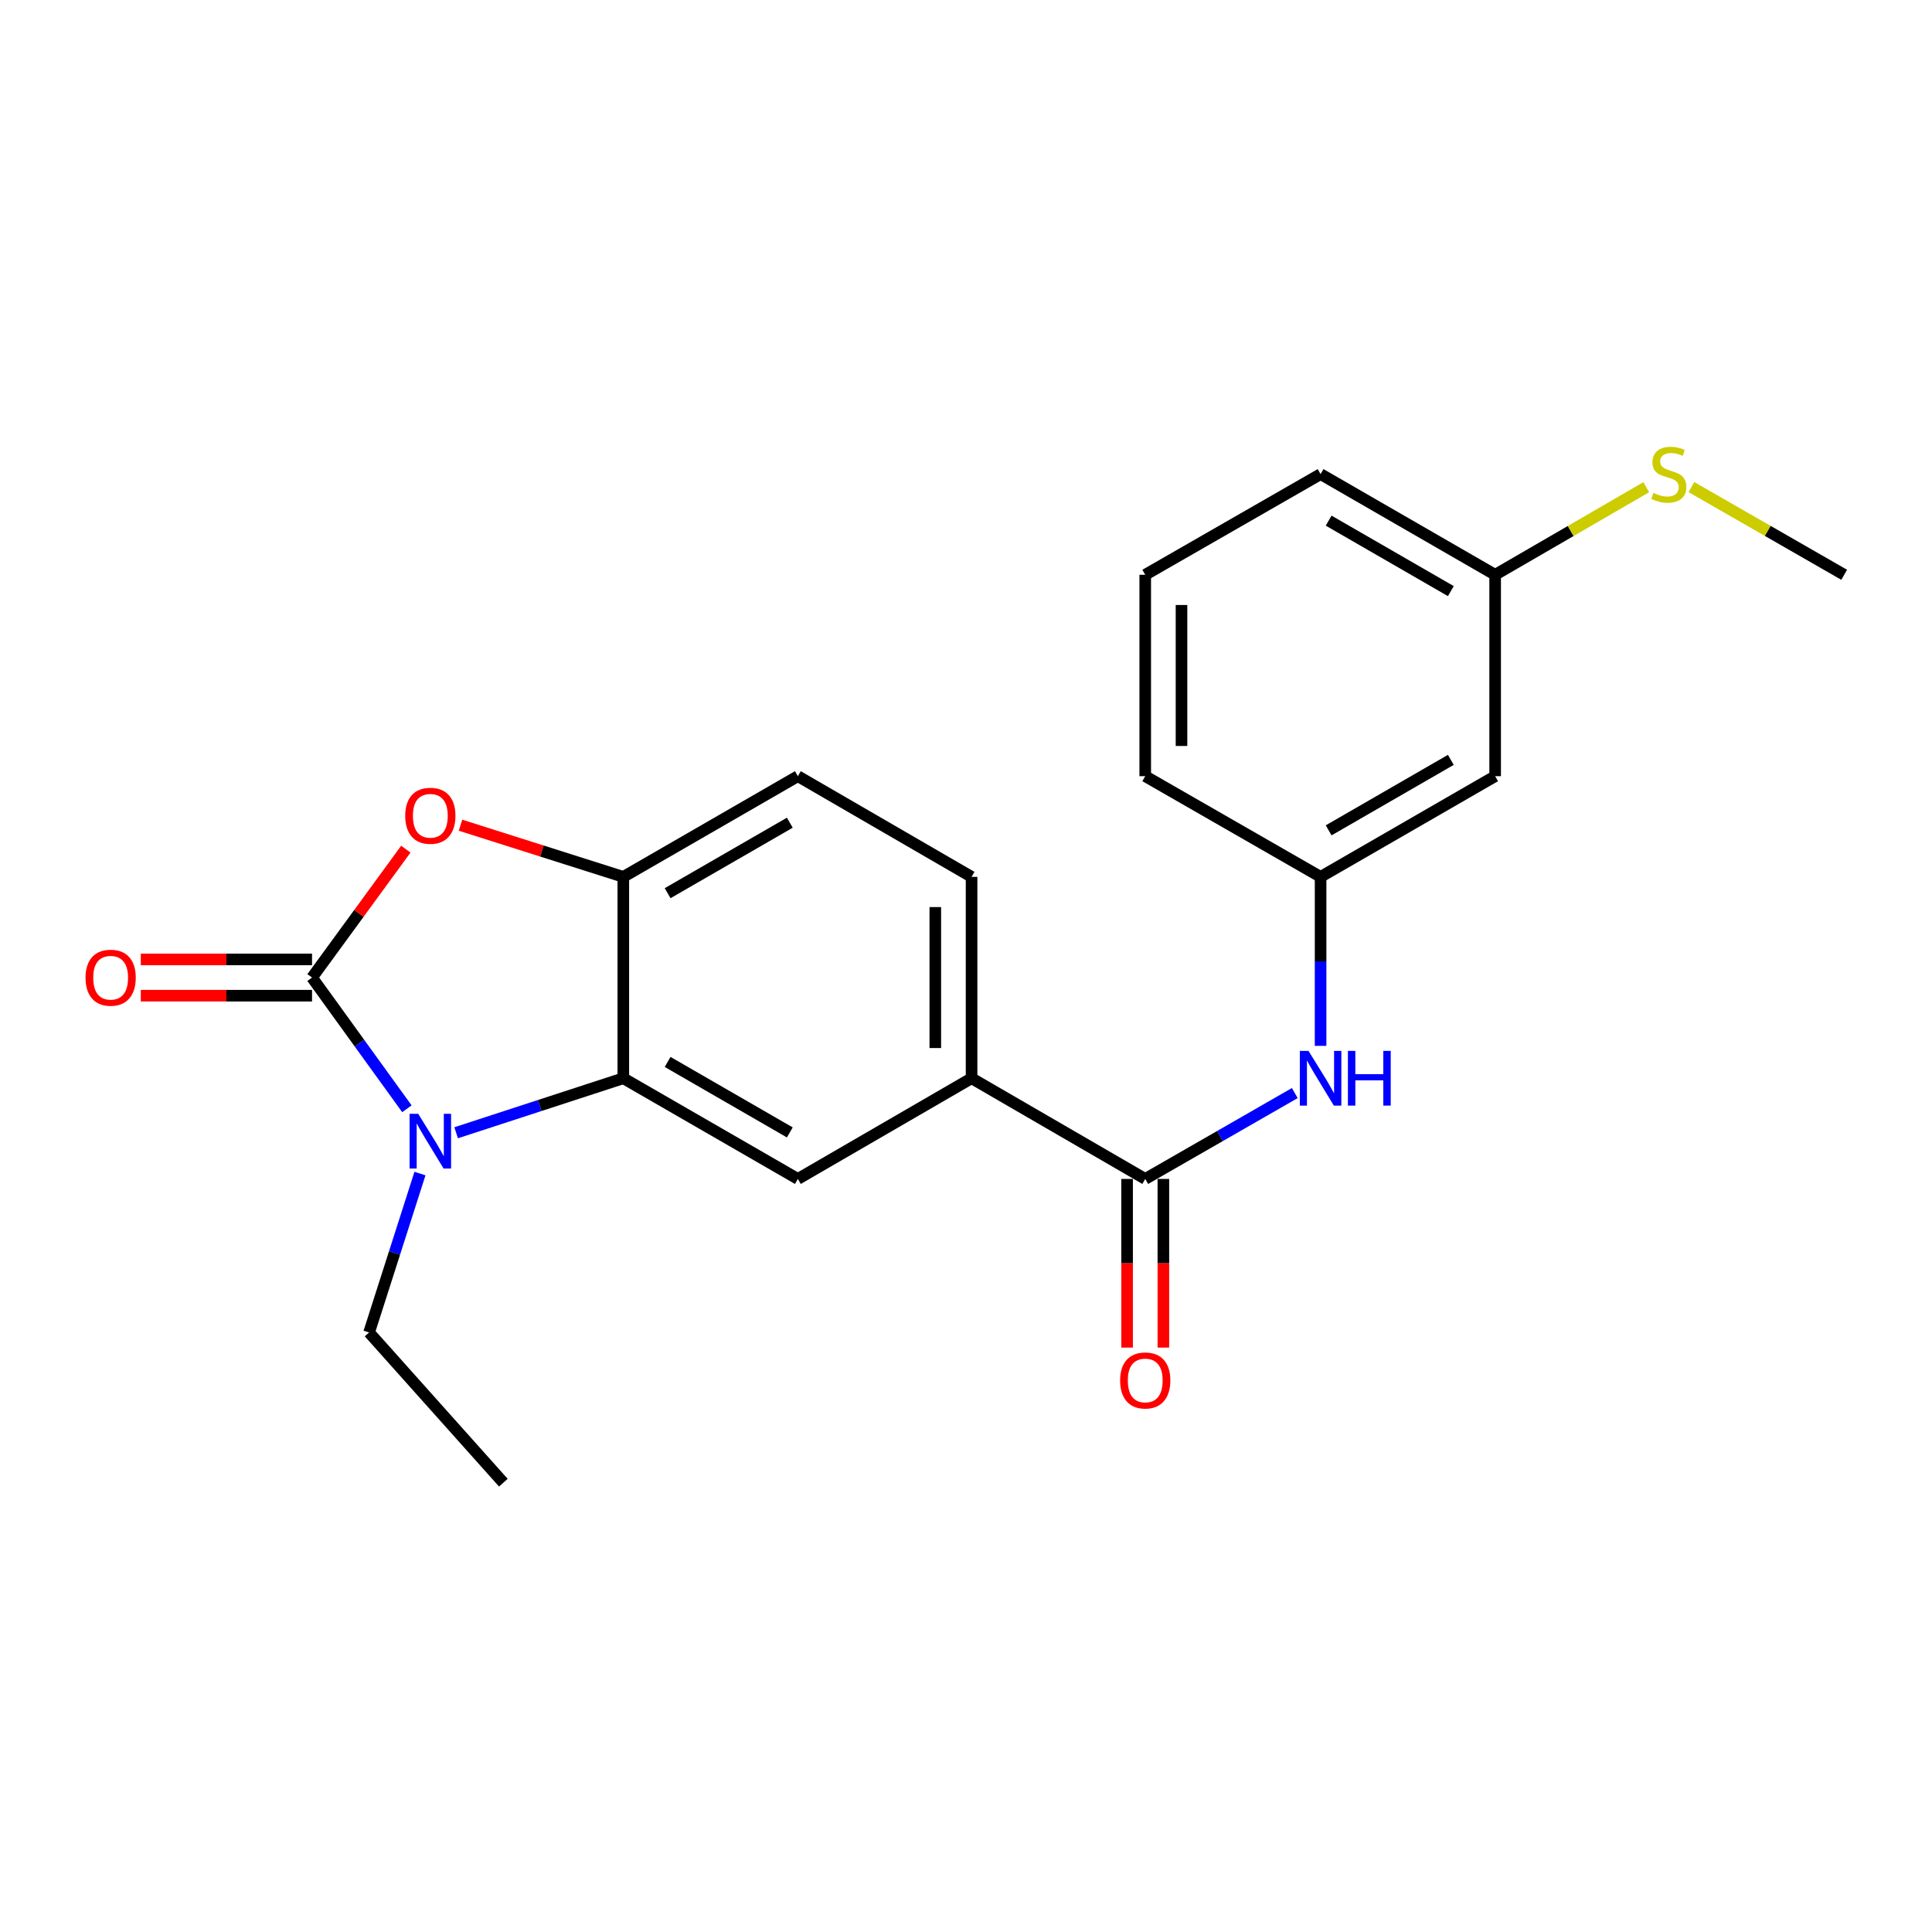 <?xml version='1.0' encoding='iso-8859-1'?>
<svg version='1.1' baseProfile='full'
              xmlns='http://www.w3.org/2000/svg'
                      xmlns:rdkit='http://www.rdkit.org/xml'
                      xmlns:xlink='http://www.w3.org/1999/xlink'
                  xml:space='preserve'
width='1000px' height='1000px' viewBox='0 0 1000 1000'>
<!-- END OF HEADER -->
<rect style='opacity:1.0;fill:#FFFFFF;stroke:none' width='1000' height='1000' x='0' y='0'> </rect>
<path class='bond-0' d='M 161.511,505.979 L 186.061,539.94' style='fill:none;fill-rule:evenodd;stroke:#000000;stroke-width:6px;stroke-linecap:butt;stroke-linejoin:miter;stroke-opacity:1' />
<path class='bond-0' d='M 186.061,539.94 L 210.612,573.9' style='fill:none;fill-rule:evenodd;stroke:#0000FF;stroke-width:6px;stroke-linecap:butt;stroke-linejoin:miter;stroke-opacity:1' />
<path class='bond-2' d='M 161.511,505.979 L 185.785,472.748' style='fill:none;fill-rule:evenodd;stroke:#000000;stroke-width:6px;stroke-linecap:butt;stroke-linejoin:miter;stroke-opacity:1' />
<path class='bond-2' d='M 185.785,472.748 L 210.059,439.516' style='fill:none;fill-rule:evenodd;stroke:#FF0000;stroke-width:6px;stroke-linecap:butt;stroke-linejoin:miter;stroke-opacity:1' />
<path class='bond-8' d='M 161.511,496.592 L 117.194,496.592' style='fill:none;fill-rule:evenodd;stroke:#000000;stroke-width:6px;stroke-linecap:butt;stroke-linejoin:miter;stroke-opacity:1' />
<path class='bond-8' d='M 117.194,496.592 L 72.877,496.592' style='fill:none;fill-rule:evenodd;stroke:#FF0000;stroke-width:6px;stroke-linecap:butt;stroke-linejoin:miter;stroke-opacity:1' />
<path class='bond-8' d='M 161.511,515.366 L 117.194,515.366' style='fill:none;fill-rule:evenodd;stroke:#000000;stroke-width:6px;stroke-linecap:butt;stroke-linejoin:miter;stroke-opacity:1' />
<path class='bond-8' d='M 117.194,515.366 L 72.877,515.366' style='fill:none;fill-rule:evenodd;stroke:#FF0000;stroke-width:6px;stroke-linecap:butt;stroke-linejoin:miter;stroke-opacity:1' />
<path class='bond-1' d='M 236.103,586.314 L 279.365,572.207' style='fill:none;fill-rule:evenodd;stroke:#0000FF;stroke-width:6px;stroke-linecap:butt;stroke-linejoin:miter;stroke-opacity:1' />
<path class='bond-1' d='M 279.365,572.207 L 322.627,558.099' style='fill:none;fill-rule:evenodd;stroke:#000000;stroke-width:6px;stroke-linecap:butt;stroke-linejoin:miter;stroke-opacity:1' />
<path class='bond-14' d='M 217.372,607.432 L 204.205,648.56' style='fill:none;fill-rule:evenodd;stroke:#0000FF;stroke-width:6px;stroke-linecap:butt;stroke-linejoin:miter;stroke-opacity:1' />
<path class='bond-14' d='M 204.205,648.56 L 191.039,689.687' style='fill:none;fill-rule:evenodd;stroke:#000000;stroke-width:6px;stroke-linecap:butt;stroke-linejoin:miter;stroke-opacity:1' />
<path class='bond-5' d='M 322.627,558.099 L 412.974,610.219' style='fill:none;fill-rule:evenodd;stroke:#000000;stroke-width:6px;stroke-linecap:butt;stroke-linejoin:miter;stroke-opacity:1' />
<path class='bond-5' d='M 345.561,549.655 L 408.804,586.139' style='fill:none;fill-rule:evenodd;stroke:#000000;stroke-width:6px;stroke-linecap:butt;stroke-linejoin:miter;stroke-opacity:1' />
<path class='bond-22' d='M 322.627,558.099 L 322.627,453.869' style='fill:none;fill-rule:evenodd;stroke:#000000;stroke-width:6px;stroke-linecap:butt;stroke-linejoin:miter;stroke-opacity:1' />
<path class='bond-3' d='M 238.357,427.12 L 280.492,440.494' style='fill:none;fill-rule:evenodd;stroke:#FF0000;stroke-width:6px;stroke-linecap:butt;stroke-linejoin:miter;stroke-opacity:1' />
<path class='bond-3' d='M 280.492,440.494 L 322.627,453.869' style='fill:none;fill-rule:evenodd;stroke:#000000;stroke-width:6px;stroke-linecap:butt;stroke-linejoin:miter;stroke-opacity:1' />
<path class='bond-11' d='M 322.627,453.869 L 412.974,401.749' style='fill:none;fill-rule:evenodd;stroke:#000000;stroke-width:6px;stroke-linecap:butt;stroke-linejoin:miter;stroke-opacity:1' />
<path class='bond-11' d='M 345.561,462.314 L 408.804,425.83' style='fill:none;fill-rule:evenodd;stroke:#000000;stroke-width:6px;stroke-linecap:butt;stroke-linejoin:miter;stroke-opacity:1' />
<path class='bond-4' d='M 592.771,610.219 L 502.883,558.099' style='fill:none;fill-rule:evenodd;stroke:#000000;stroke-width:6px;stroke-linecap:butt;stroke-linejoin:miter;stroke-opacity:1' />
<path class='bond-7' d='M 592.771,610.219 L 631.475,587.994' style='fill:none;fill-rule:evenodd;stroke:#000000;stroke-width:6px;stroke-linecap:butt;stroke-linejoin:miter;stroke-opacity:1' />
<path class='bond-7' d='M 631.475,587.994 L 670.179,565.769' style='fill:none;fill-rule:evenodd;stroke:#0000FF;stroke-width:6px;stroke-linecap:butt;stroke-linejoin:miter;stroke-opacity:1' />
<path class='bond-10' d='M 583.384,610.219 L 583.384,653.866' style='fill:none;fill-rule:evenodd;stroke:#000000;stroke-width:6px;stroke-linecap:butt;stroke-linejoin:miter;stroke-opacity:1' />
<path class='bond-10' d='M 583.384,653.866 L 583.384,697.513' style='fill:none;fill-rule:evenodd;stroke:#FF0000;stroke-width:6px;stroke-linecap:butt;stroke-linejoin:miter;stroke-opacity:1' />
<path class='bond-10' d='M 602.159,610.219 L 602.159,653.866' style='fill:none;fill-rule:evenodd;stroke:#000000;stroke-width:6px;stroke-linecap:butt;stroke-linejoin:miter;stroke-opacity:1' />
<path class='bond-10' d='M 602.159,653.866 L 602.159,697.513' style='fill:none;fill-rule:evenodd;stroke:#FF0000;stroke-width:6px;stroke-linecap:butt;stroke-linejoin:miter;stroke-opacity:1' />
<path class='bond-6' d='M 412.974,610.219 L 502.883,558.099' style='fill:none;fill-rule:evenodd;stroke:#000000;stroke-width:6px;stroke-linecap:butt;stroke-linejoin:miter;stroke-opacity:1' />
<path class='bond-23' d='M 502.883,558.099 L 502.883,453.869' style='fill:none;fill-rule:evenodd;stroke:#000000;stroke-width:6px;stroke-linecap:butt;stroke-linejoin:miter;stroke-opacity:1' />
<path class='bond-23' d='M 484.109,542.465 L 484.109,469.504' style='fill:none;fill-rule:evenodd;stroke:#000000;stroke-width:6px;stroke-linecap:butt;stroke-linejoin:miter;stroke-opacity:1' />
<path class='bond-9' d='M 683.536,541.333 L 683.536,497.601' style='fill:none;fill-rule:evenodd;stroke:#0000FF;stroke-width:6px;stroke-linecap:butt;stroke-linejoin:miter;stroke-opacity:1' />
<path class='bond-9' d='M 683.536,497.601 L 683.536,453.869' style='fill:none;fill-rule:evenodd;stroke:#000000;stroke-width:6px;stroke-linecap:butt;stroke-linejoin:miter;stroke-opacity:1' />
<path class='bond-12' d='M 683.536,453.869 L 773.883,401.749' style='fill:none;fill-rule:evenodd;stroke:#000000;stroke-width:6px;stroke-linecap:butt;stroke-linejoin:miter;stroke-opacity:1' />
<path class='bond-12' d='M 687.706,429.789 L 750.949,393.305' style='fill:none;fill-rule:evenodd;stroke:#000000;stroke-width:6px;stroke-linecap:butt;stroke-linejoin:miter;stroke-opacity:1' />
<path class='bond-18' d='M 683.536,453.869 L 592.771,401.749' style='fill:none;fill-rule:evenodd;stroke:#000000;stroke-width:6px;stroke-linecap:butt;stroke-linejoin:miter;stroke-opacity:1' />
<path class='bond-13' d='M 412.974,401.749 L 502.883,453.869' style='fill:none;fill-rule:evenodd;stroke:#000000;stroke-width:6px;stroke-linecap:butt;stroke-linejoin:miter;stroke-opacity:1' />
<path class='bond-15' d='M 773.883,401.749 L 773.883,297.509' style='fill:none;fill-rule:evenodd;stroke:#000000;stroke-width:6px;stroke-linecap:butt;stroke-linejoin:miter;stroke-opacity:1' />
<path class='bond-21' d='M 191.039,689.687 L 260.536,767.435' style='fill:none;fill-rule:evenodd;stroke:#000000;stroke-width:6px;stroke-linecap:butt;stroke-linejoin:miter;stroke-opacity:1' />
<path class='bond-16' d='M 773.883,297.509 L 812.993,274.839' style='fill:none;fill-rule:evenodd;stroke:#000000;stroke-width:6px;stroke-linecap:butt;stroke-linejoin:miter;stroke-opacity:1' />
<path class='bond-16' d='M 812.993,274.839 L 852.103,252.169' style='fill:none;fill-rule:evenodd;stroke:#CCCC00;stroke-width:6px;stroke-linecap:butt;stroke-linejoin:miter;stroke-opacity:1' />
<path class='bond-24' d='M 773.883,297.509 L 683.536,245.4' style='fill:none;fill-rule:evenodd;stroke:#000000;stroke-width:6px;stroke-linecap:butt;stroke-linejoin:miter;stroke-opacity:1' />
<path class='bond-24' d='M 750.95,305.956 L 687.708,269.479' style='fill:none;fill-rule:evenodd;stroke:#000000;stroke-width:6px;stroke-linecap:butt;stroke-linejoin:miter;stroke-opacity:1' />
<path class='bond-20' d='M 875.478,252.115 L 915.012,274.812' style='fill:none;fill-rule:evenodd;stroke:#CCCC00;stroke-width:6px;stroke-linecap:butt;stroke-linejoin:miter;stroke-opacity:1' />
<path class='bond-20' d='M 915.012,274.812 L 954.545,297.509' style='fill:none;fill-rule:evenodd;stroke:#000000;stroke-width:6px;stroke-linecap:butt;stroke-linejoin:miter;stroke-opacity:1' />
<path class='bond-17' d='M 592.771,297.509 L 592.771,401.749' style='fill:none;fill-rule:evenodd;stroke:#000000;stroke-width:6px;stroke-linecap:butt;stroke-linejoin:miter;stroke-opacity:1' />
<path class='bond-17' d='M 611.546,313.145 L 611.546,386.113' style='fill:none;fill-rule:evenodd;stroke:#000000;stroke-width:6px;stroke-linecap:butt;stroke-linejoin:miter;stroke-opacity:1' />
<path class='bond-19' d='M 592.771,297.509 L 683.536,245.4' style='fill:none;fill-rule:evenodd;stroke:#000000;stroke-width:6px;stroke-linecap:butt;stroke-linejoin:miter;stroke-opacity:1' />
<path  class='atom-1' d='M 216.477 576.513
L 225.757 591.513
Q 226.677 592.993, 228.157 595.673
Q 229.637 598.353, 229.717 598.513
L 229.717 576.513
L 233.477 576.513
L 233.477 604.833
L 229.597 604.833
L 219.637 588.433
Q 218.477 586.513, 217.237 584.313
Q 216.037 582.113, 215.677 581.433
L 215.677 604.833
L 211.997 604.833
L 211.997 576.513
L 216.477 576.513
' fill='#0000FF'/>
<path  class='atom-3' d='M 209.737 422.241
Q 209.737 415.441, 213.097 411.641
Q 216.457 407.841, 222.737 407.841
Q 229.017 407.841, 232.377 411.641
Q 235.737 415.441, 235.737 422.241
Q 235.737 429.121, 232.337 433.041
Q 228.937 436.921, 222.737 436.921
Q 216.497 436.921, 213.097 433.041
Q 209.737 429.161, 209.737 422.241
M 222.737 433.721
Q 227.057 433.721, 229.377 430.841
Q 231.737 427.921, 231.737 422.241
Q 231.737 416.681, 229.377 413.881
Q 227.057 411.041, 222.737 411.041
Q 218.417 411.041, 216.057 413.841
Q 213.737 416.641, 213.737 422.241
Q 213.737 427.961, 216.057 430.841
Q 218.417 433.721, 222.737 433.721
' fill='#FF0000'/>
<path  class='atom-8' d='M 677.276 543.939
L 686.556 558.939
Q 687.476 560.419, 688.956 563.099
Q 690.436 565.779, 690.516 565.939
L 690.516 543.939
L 694.276 543.939
L 694.276 572.259
L 690.396 572.259
L 680.436 555.859
Q 679.276 553.939, 678.036 551.739
Q 676.836 549.539, 676.476 548.859
L 676.476 572.259
L 672.796 572.259
L 672.796 543.939
L 677.276 543.939
' fill='#0000FF'/>
<path  class='atom-8' d='M 697.676 543.939
L 701.516 543.939
L 701.516 555.979
L 715.996 555.979
L 715.996 543.939
L 719.836 543.939
L 719.836 572.259
L 715.996 572.259
L 715.996 559.179
L 701.516 559.179
L 701.516 572.259
L 697.676 572.259
L 697.676 543.939
' fill='#0000FF'/>
<path  class='atom-9' d='M 44.271 506.059
Q 44.271 499.259, 47.631 495.459
Q 50.991 491.659, 57.271 491.659
Q 63.551 491.659, 66.911 495.459
Q 70.271 499.259, 70.271 506.059
Q 70.271 512.939, 66.871 516.859
Q 63.471 520.739, 57.271 520.739
Q 51.031 520.739, 47.631 516.859
Q 44.271 512.979, 44.271 506.059
M 57.271 517.539
Q 61.591 517.539, 63.911 514.659
Q 66.271 511.739, 66.271 506.059
Q 66.271 500.499, 63.911 497.699
Q 61.591 494.859, 57.271 494.859
Q 52.951 494.859, 50.591 497.659
Q 48.271 500.459, 48.271 506.059
Q 48.271 511.779, 50.591 514.659
Q 52.951 517.539, 57.271 517.539
' fill='#FF0000'/>
<path  class='atom-11' d='M 579.771 714.518
Q 579.771 707.718, 583.131 703.918
Q 586.491 700.118, 592.771 700.118
Q 599.051 700.118, 602.411 703.918
Q 605.771 707.718, 605.771 714.518
Q 605.771 721.398, 602.371 725.318
Q 598.971 729.198, 592.771 729.198
Q 586.531 729.198, 583.131 725.318
Q 579.771 721.438, 579.771 714.518
M 592.771 725.998
Q 597.091 725.998, 599.411 723.118
Q 601.771 720.198, 601.771 714.518
Q 601.771 708.958, 599.411 706.158
Q 597.091 703.318, 592.771 703.318
Q 588.451 703.318, 586.091 706.118
Q 583.771 708.918, 583.771 714.518
Q 583.771 720.238, 586.091 723.118
Q 588.451 725.998, 592.771 725.998
' fill='#FF0000'/>
<path  class='atom-17' d='M 855.781 255.12
Q 856.101 255.24, 857.421 255.8
Q 858.741 256.36, 860.181 256.72
Q 861.661 257.04, 863.101 257.04
Q 865.781 257.04, 867.341 255.76
Q 868.901 254.44, 868.901 252.16
Q 868.901 250.6, 868.101 249.64
Q 867.341 248.68, 866.141 248.16
Q 864.941 247.64, 862.941 247.04
Q 860.421 246.28, 858.901 245.56
Q 857.421 244.84, 856.341 243.32
Q 855.301 241.8, 855.301 239.24
Q 855.301 235.68, 857.701 233.48
Q 860.141 231.28, 864.941 231.28
Q 868.221 231.28, 871.941 232.84
L 871.021 235.92
Q 867.621 234.52, 865.061 234.52
Q 862.301 234.52, 860.781 235.68
Q 859.261 236.8, 859.301 238.76
Q 859.301 240.28, 860.061 241.2
Q 860.861 242.12, 861.981 242.64
Q 863.141 243.16, 865.061 243.76
Q 867.621 244.56, 869.141 245.36
Q 870.661 246.16, 871.741 247.8
Q 872.861 249.4, 872.861 252.16
Q 872.861 256.08, 870.221 258.2
Q 867.621 260.28, 863.261 260.28
Q 860.741 260.28, 858.821 259.72
Q 856.941 259.2, 854.701 258.28
L 855.781 255.12
' fill='#CCCC00'/>
</svg>

